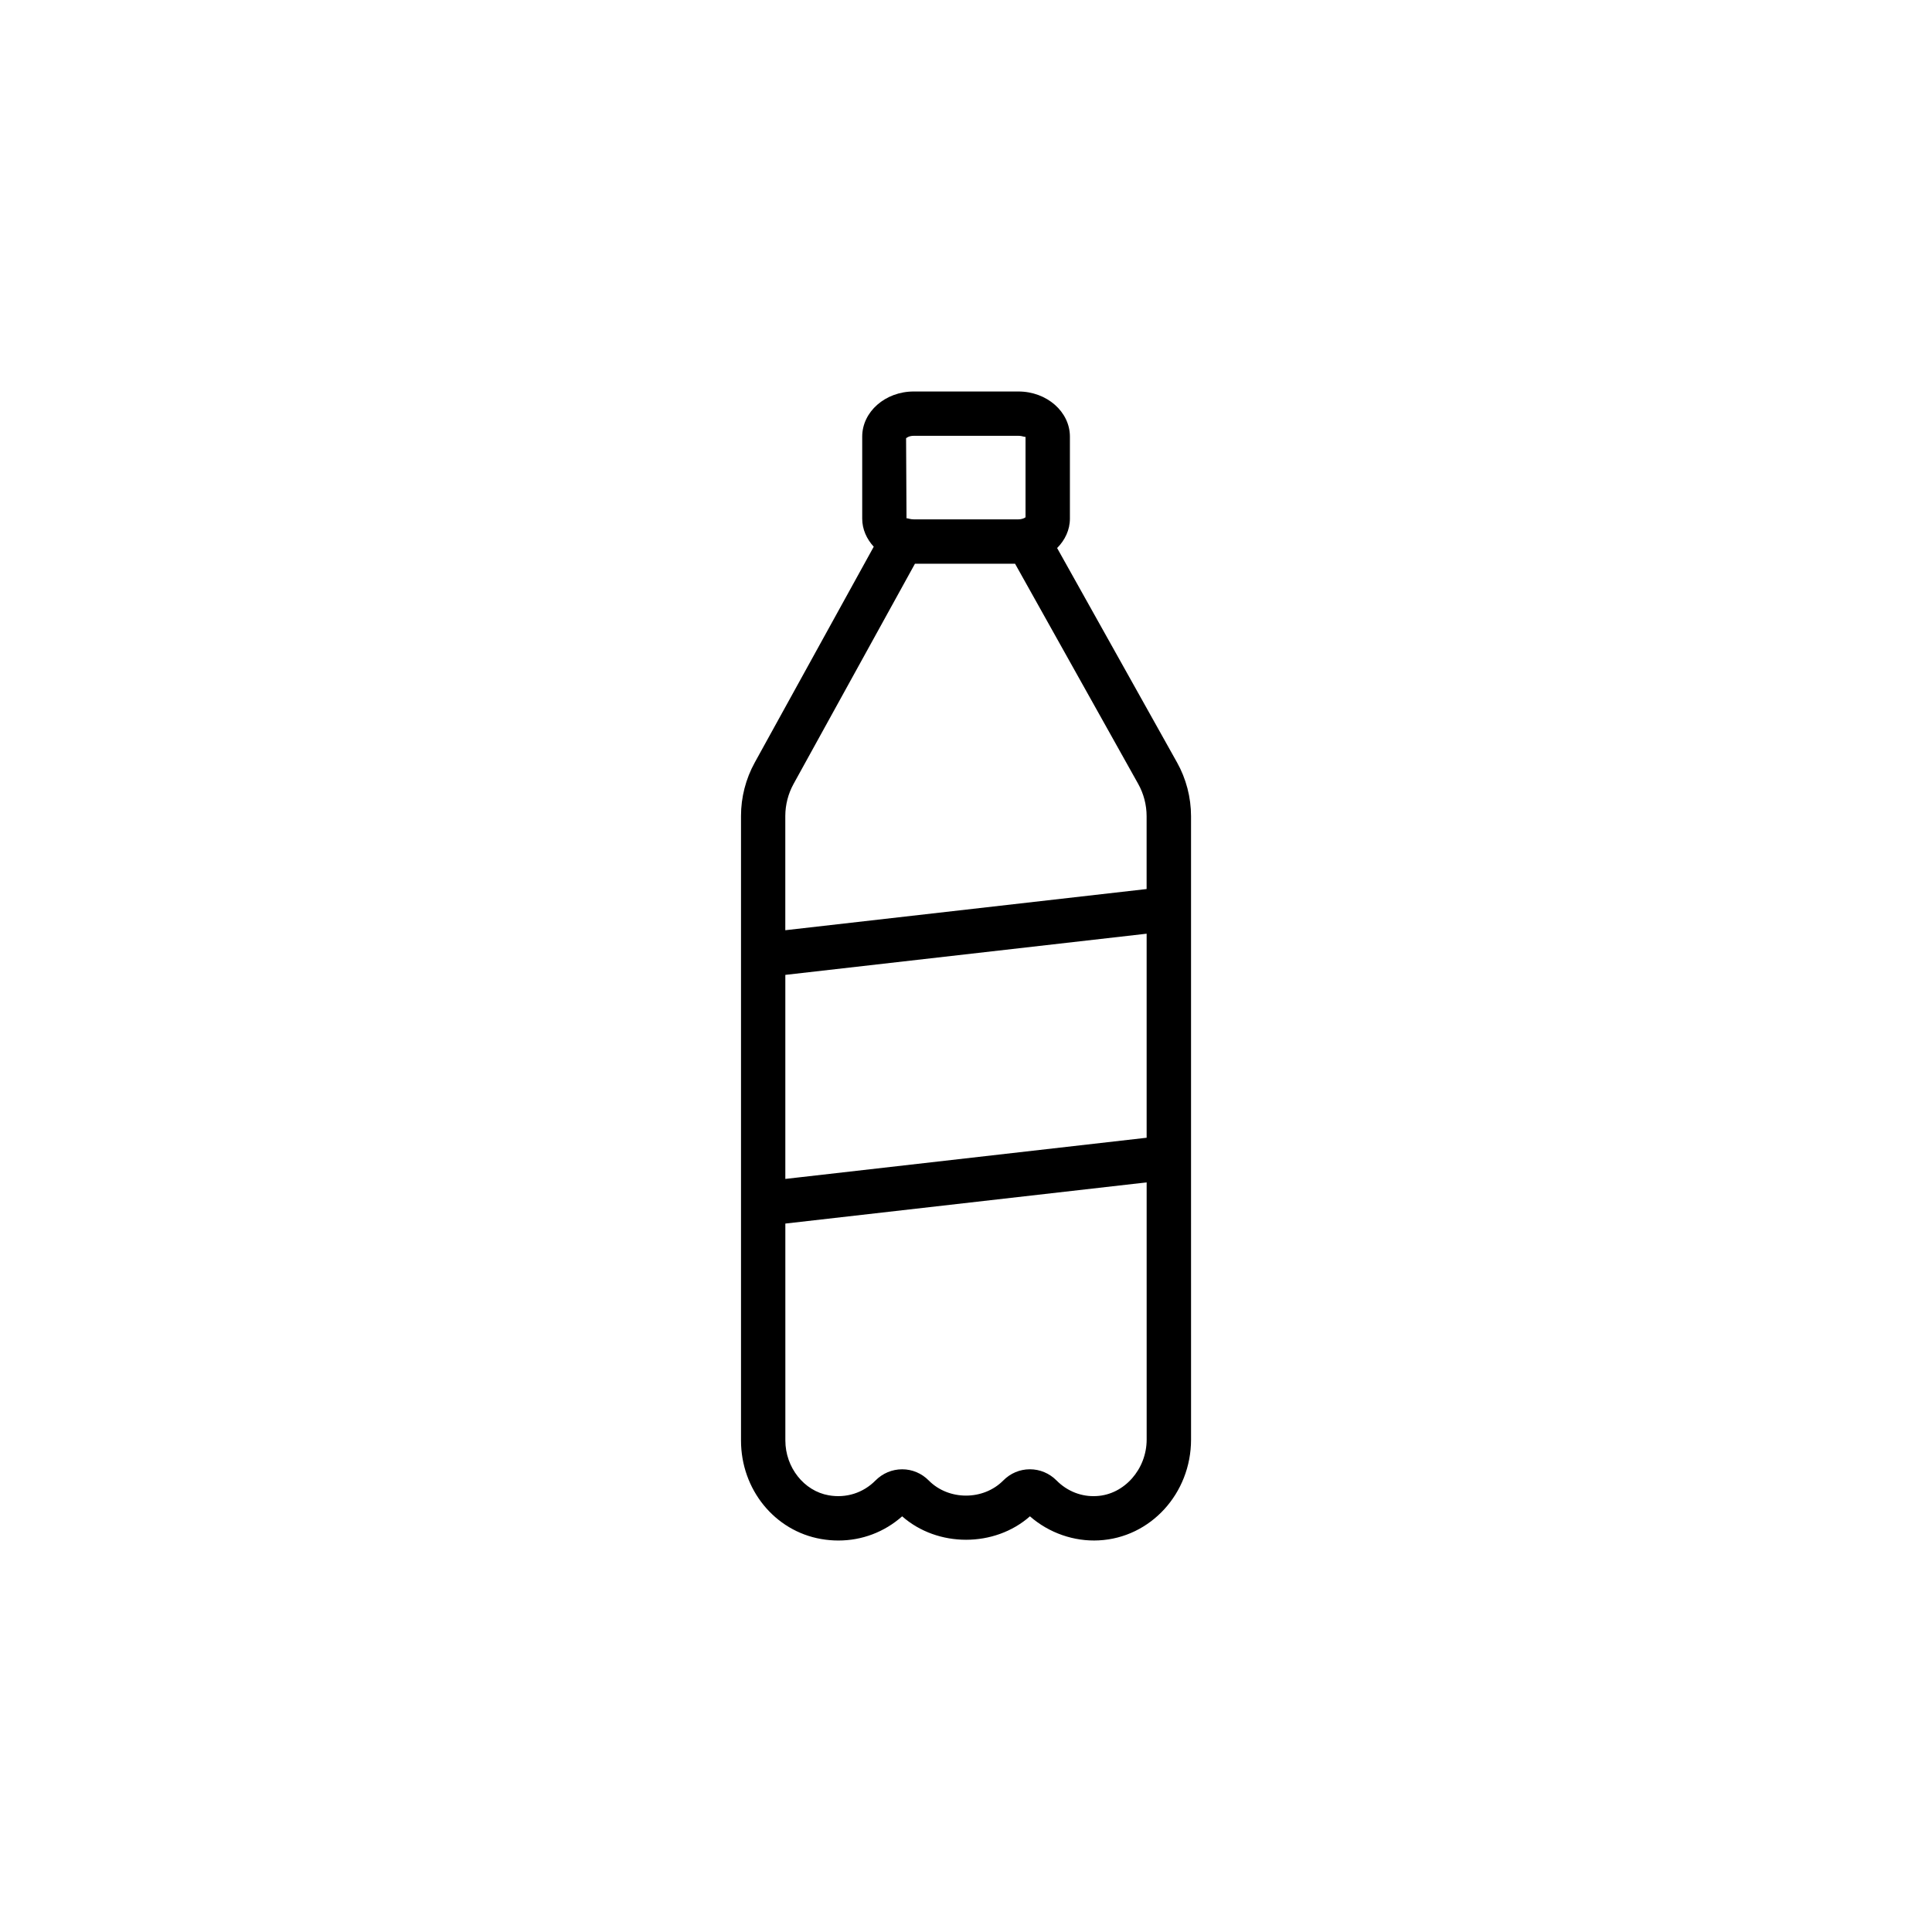 <?xml version="1.0" encoding="UTF-8"?>
<!-- Uploaded to: ICON Repo, www.svgrepo.com, Generator: ICON Repo Mixer Tools -->
<svg fill="#000000" width="800px" height="800px" version="1.1" viewBox="144 144 512 512" xmlns="http://www.w3.org/2000/svg">
 <path d="m455.9 346.01-31.75-56.773c2.082-2.098 3.387-4.805 3.387-7.797v-21.73c0-6.594-6.125-11.961-13.652-11.961h-27.742c-7.527 0-13.648 5.363-13.648 11.961v21.73c0 2.828 1.176 5.394 3.055 7.445l-31.539 57.207c-2.379 4.316-3.637 9.207-3.637 14.133v165.52c0 12.98 8.922 23.965 21.227 26.109 1.539 0.27 3.074 0.398 4.59 0.398 6.234 0 12.164-2.227 16.891-6.41 9.395 8.289 24.492 8.277 33.863-0.004 5.019 4.41 11.699 6.731 18.281 6.375 13.691-0.707 24.414-12.445 24.414-26.719l-0.004-69.484v-95.711c-0.004-4.988-1.293-9.934-3.734-14.293zm-103.78 56.344 95.75-10.914v54.074l-95.75 10.914zm34.012-142.86h27.742c1.18 0 1.887 0.488 1.902 0.207v21.379c-0.27 0.219-0.922 0.555-1.902 0.555h-27.742c-0.906 0-1.535-0.293-1.781-0.293-0.074 0-0.113 0.027-0.117 0.09l-0.113-21.277c0.137-0.172 0.84-0.66 2.012-0.66zm-31.836 92.266 32.176-58.367h26.527l32.637 58.352c1.461 2.613 2.227 5.57 2.227 8.559v19.301l-95.75 10.914v-30.297c0.008-2.945 0.762-5.875 2.184-8.461zm93.582 173.73c0 7.883-5.949 14.598-13.262 14.98-3.957 0.25-7.777-1.254-10.613-4.121-1.91-1.922-4.418-2.973-7.074-2.973h-0.012c-2.641 0-5.141 1.051-7.031 2.961-5.289 5.352-14.469 5.352-19.75 0.016-1.887-1.914-4.391-2.973-7.035-2.973h-0.016c-2.652 0-5.168 1.051-7.082 2.977-3.258 3.293-7.777 4.731-12.387 3.914-6.551-1.141-11.488-7.391-11.488-14.531l-0.004-57.48 95.75-10.914z"/>
</svg>
